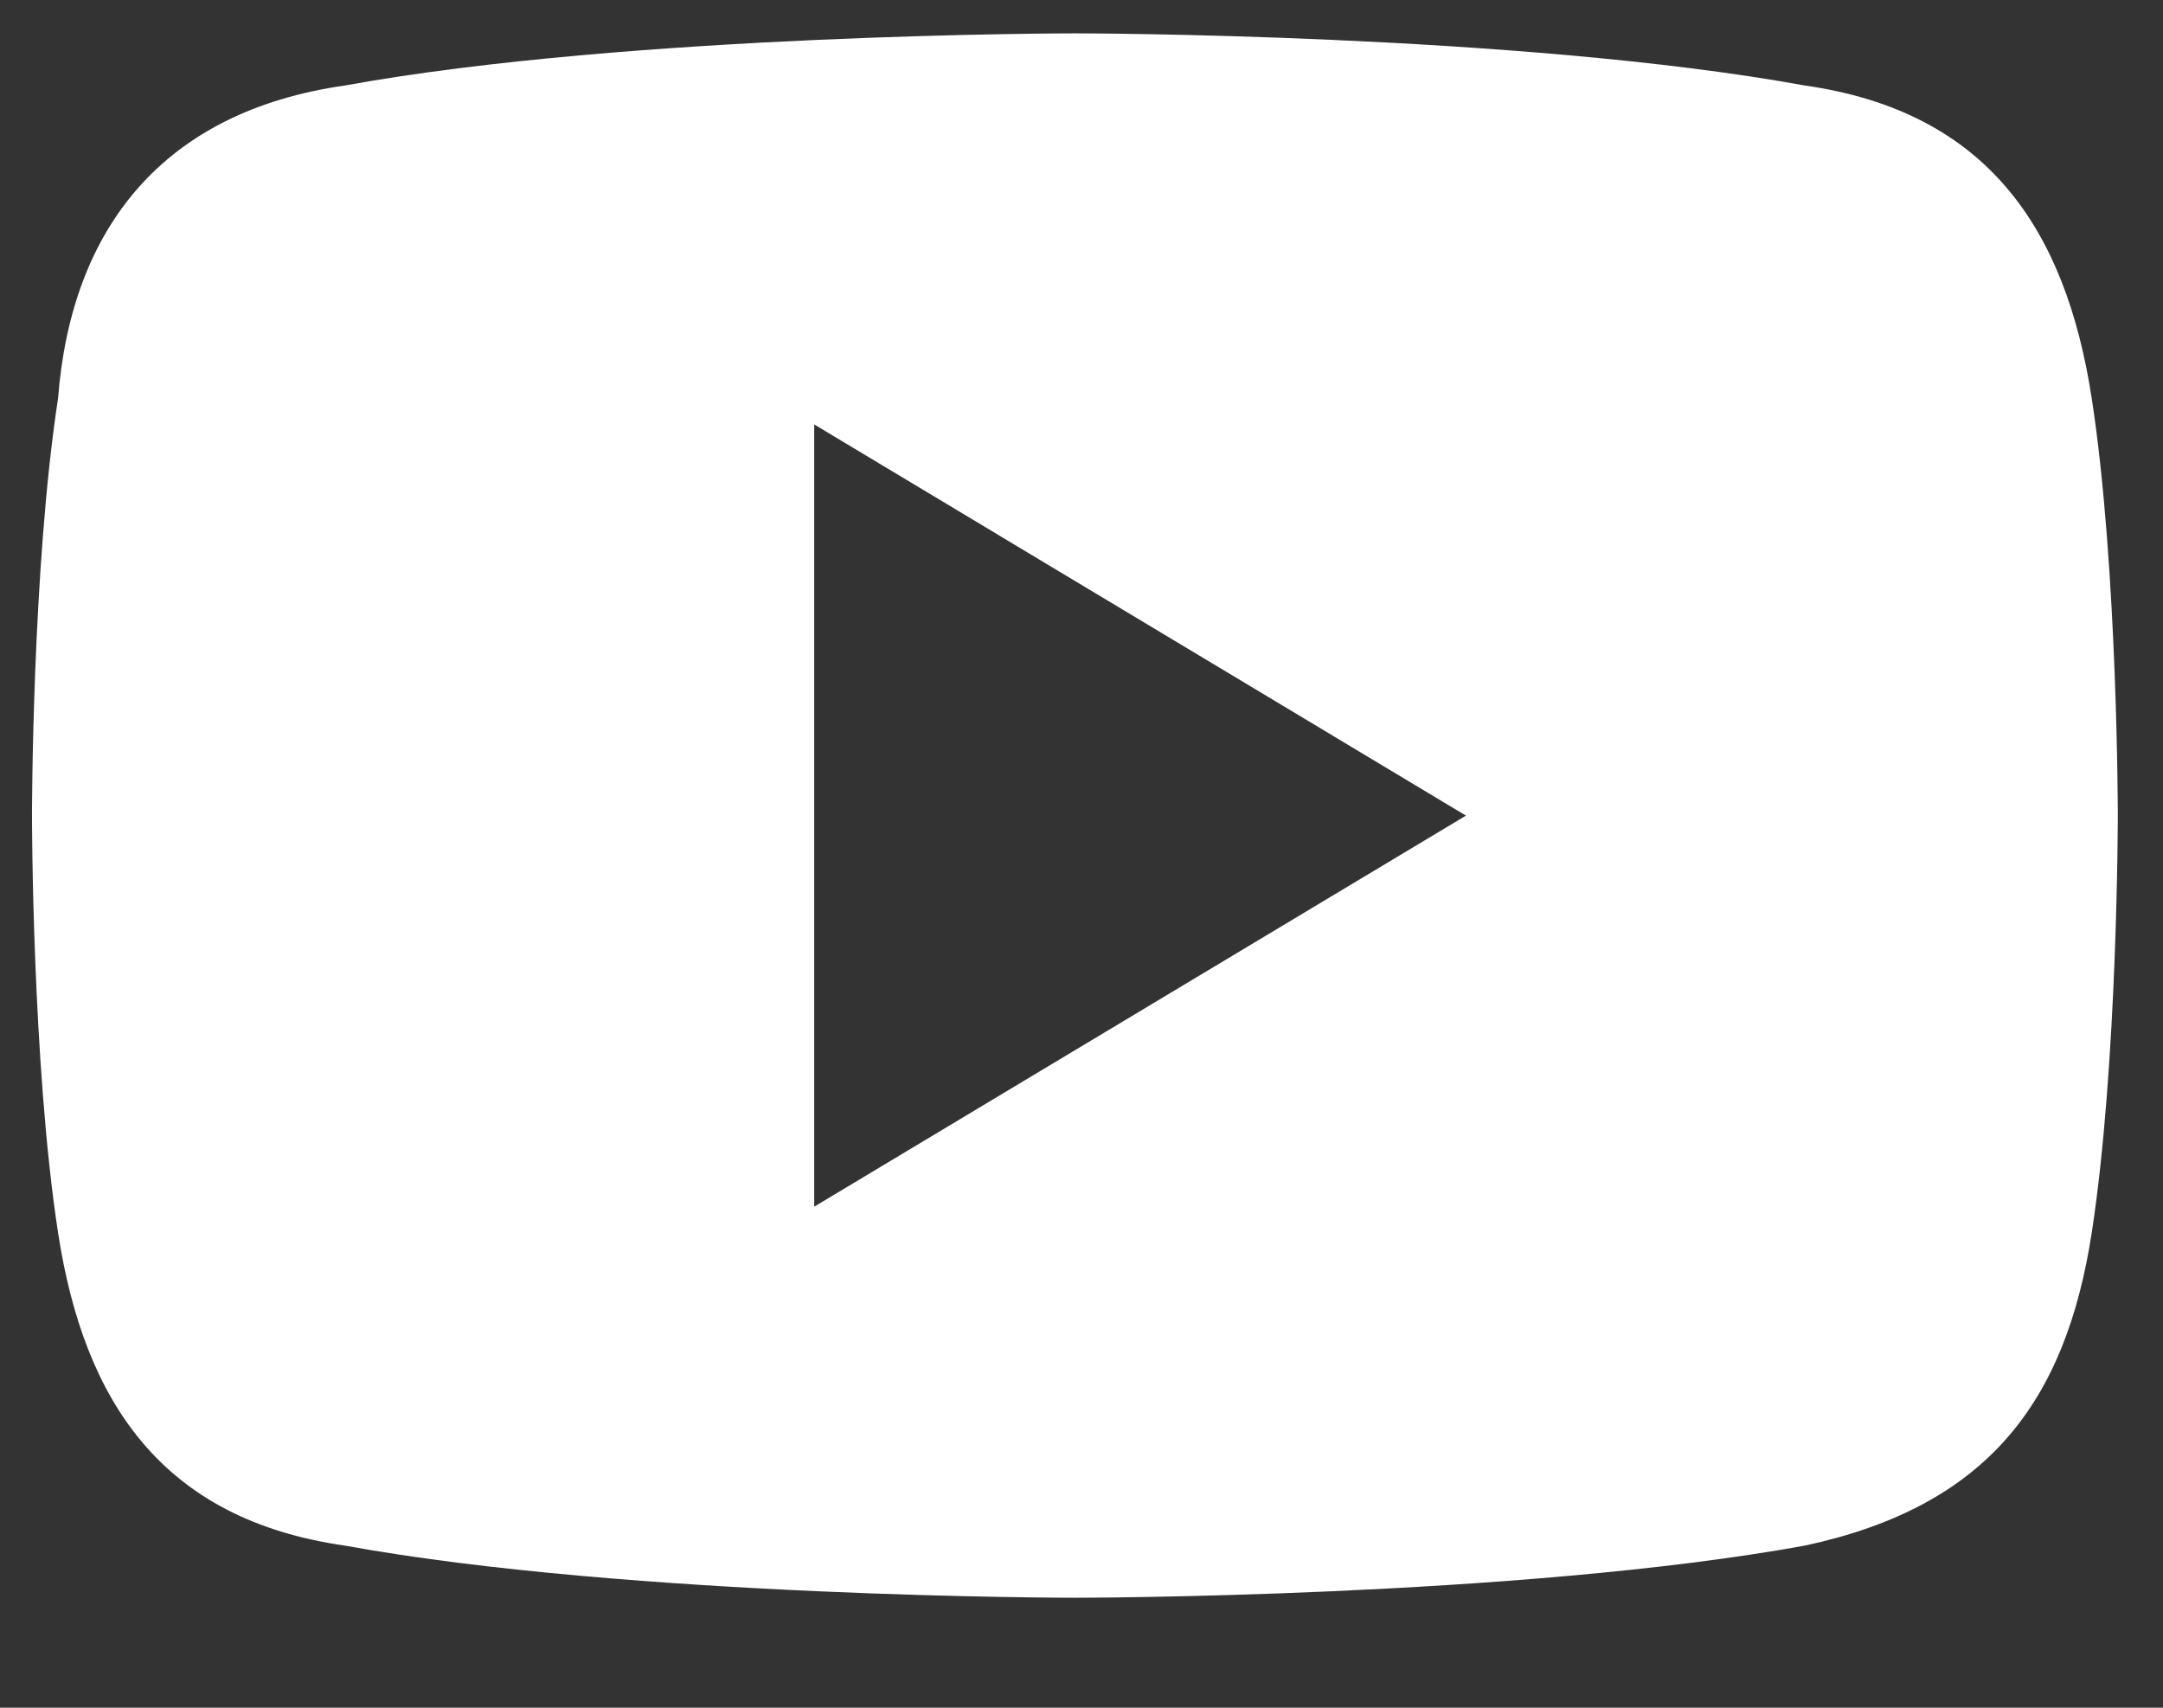 <svg width="19" height="15" viewBox="0 0 19 15" fill="none" xmlns="http://www.w3.org/2000/svg">
<rect x="0" y="0" width="19" height="15" fill="#333333" stroke="none"/>
<path d="M18.374 3.499C18.145 2.011 17.458 0.98 15.854 0.751C13.335 0.293 9.442 0.293 9.442 0.293C9.442 0.293 5.549 0.293 3.029 0.751C1.426 0.98 0.625 2.011 0.51 3.499C0.281 4.988 0.281 7.164 0.281 7.164C0.281 7.164 0.281 9.339 0.51 10.828C0.739 12.316 1.426 13.347 3.029 13.576C5.549 14.034 9.442 14.034 9.442 14.034C9.442 14.034 13.335 14.034 15.854 13.576C17.458 13.232 18.145 12.316 18.374 10.828C18.603 9.339 18.603 7.164 18.603 7.164C18.603 7.164 18.603 4.988 18.374 3.499ZM7.152 10.599V3.728L12.877 7.164L7.152 10.599Z" fill="white"/>
</svg>
